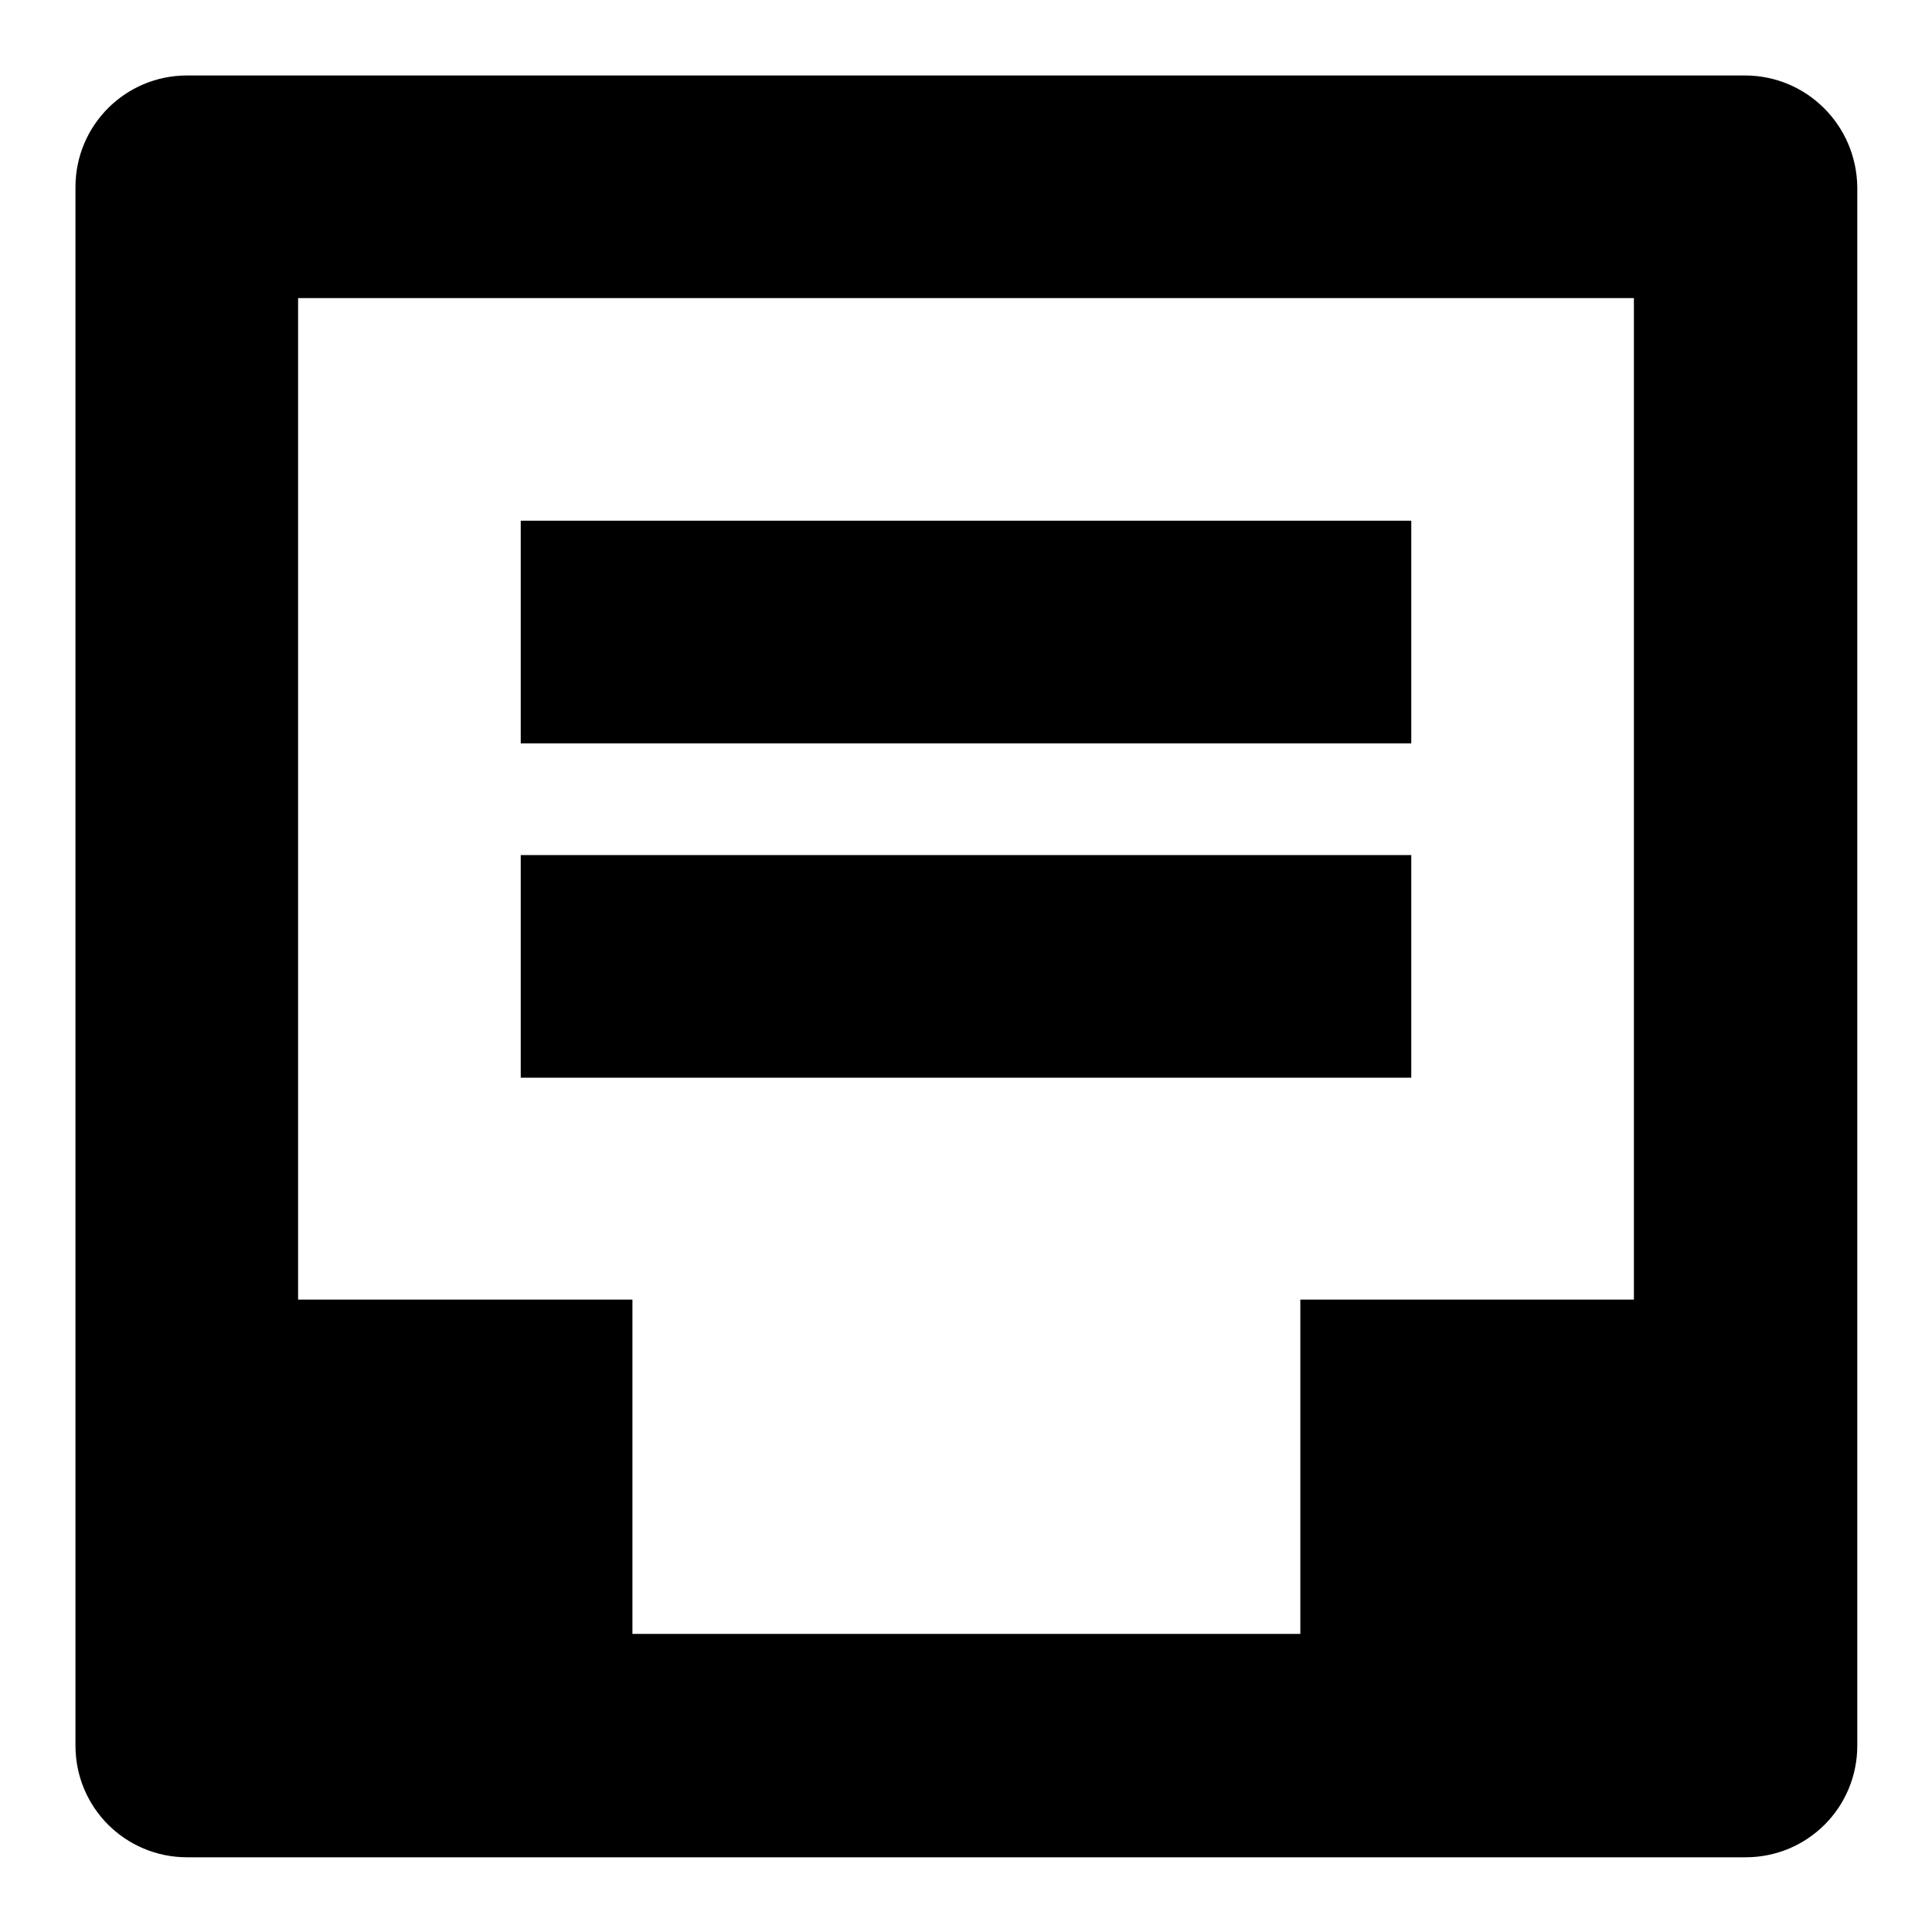 <?xml version="1.0" encoding="utf-8"?>
<!-- Svg Vector Icons : http://www.onlinewebfonts.com/icon -->
<!DOCTYPE svg PUBLIC "-//W3C//DTD SVG 1.1//EN" "http://www.w3.org/Graphics/SVG/1.1/DTD/svg11.dtd">
<svg version="1.1" xmlns="http://www.w3.org/2000/svg" xmlns:xlink="http://www.w3.org/1999/xlink" x="0px" y="0px" viewBox="0 0 256 256" enable-background="new 0 0 256 256" xml:space="preserve">
<g><g><g><path fill="#000000" d="M231.2,10H24.8C16.6,10,10,16.6,10,24.8v206.5c0,8.2,6.6,14.8,14.8,14.8h206.5c8.2,0,14.8-6.6,14.8-14.8V187V69V24.8C246,16.6,239.4,10,231.2,10z M216.5,172.2h-44.2v44.3H83.8v-44.3H39.5V83.8V39.5h177V172.2z M69,113.3h118v29.5H69V113.3z M69,69h118v29.5H69V69z"/></g></g></g>
</svg>